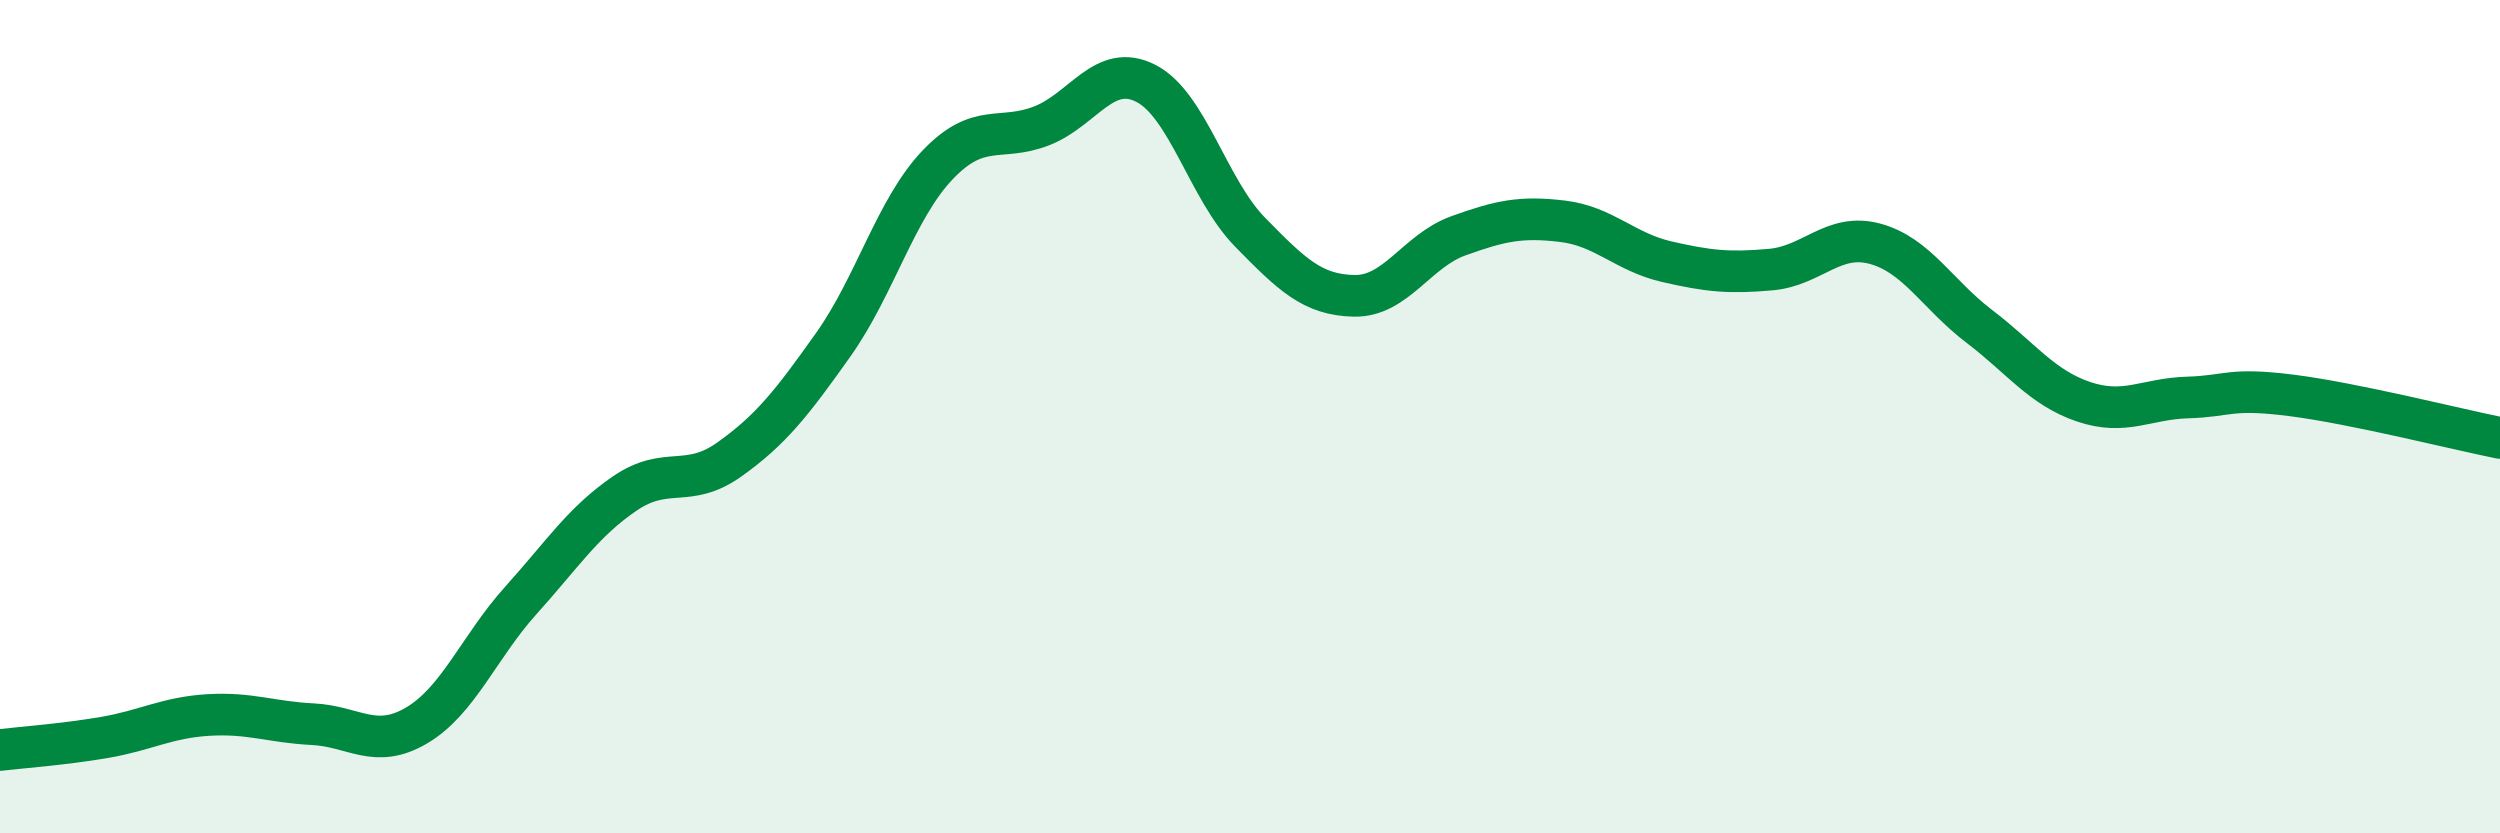 
    <svg width="60" height="20" viewBox="0 0 60 20" xmlns="http://www.w3.org/2000/svg">
      <path
        d="M 0,18 C 0.5,17.94 1.5,17.87 2.5,17.7 C 3.5,17.53 4,17.22 5,17.16 C 6,17.1 6.5,17.33 7.5,17.38 C 8.5,17.43 9,18 10,17.41 C 11,16.82 11.5,15.52 12.5,14.41 C 13.5,13.3 14,12.52 15,11.84 C 16,11.16 16.5,11.74 17.5,11.03 C 18.5,10.32 19,9.68 20,8.27 C 21,6.86 21.5,5.01 22.5,3.96 C 23.5,2.91 24,3.41 25,3.02 C 26,2.63 26.5,1.49 27.5,2 C 28.5,2.51 29,4.55 30,5.57 C 31,6.59 31.5,7.08 32.5,7.1 C 33.5,7.12 34,6.02 35,5.66 C 36,5.3 36.5,5.19 37.5,5.31 C 38.5,5.43 39,6.05 40,6.28 C 41,6.51 41.5,6.56 42.5,6.47 C 43.5,6.38 44,5.58 45,5.85 C 46,6.12 46.5,7.07 47.5,7.83 C 48.5,8.59 49,9.3 50,9.64 C 51,9.98 51.5,9.57 52.5,9.54 C 53.5,9.51 53.5,9.3 55,9.49 C 56.5,9.68 59,10.31 60,10.51L60 20L0 20Z"
        fill="#008740"
        opacity="0.1"
        stroke-linecap="round"
        stroke-linejoin="round"
      />
      <path
        d="M 0,18 C 0.5,17.94 1.5,17.87 2.5,17.7 C 3.5,17.53 4,17.22 5,17.16 C 6,17.1 6.5,17.33 7.5,17.38 C 8.5,17.43 9,18 10,17.41 C 11,16.82 11.5,15.52 12.5,14.41 C 13.5,13.3 14,12.52 15,11.84 C 16,11.16 16.5,11.74 17.5,11.03 C 18.5,10.32 19,9.68 20,8.27 C 21,6.86 21.5,5.01 22.5,3.96 C 23.5,2.91 24,3.41 25,3.02 C 26,2.63 26.5,1.49 27.5,2 C 28.5,2.51 29,4.55 30,5.57 C 31,6.59 31.5,7.08 32.5,7.1 C 33.5,7.12 34,6.02 35,5.66 C 36,5.3 36.5,5.19 37.5,5.31 C 38.5,5.43 39,6.05 40,6.28 C 41,6.51 41.5,6.56 42.5,6.47 C 43.5,6.38 44,5.58 45,5.85 C 46,6.12 46.5,7.07 47.5,7.83 C 48.5,8.59 49,9.3 50,9.64 C 51,9.98 51.5,9.57 52.5,9.54 C 53.5,9.51 53.5,9.3 55,9.49 C 56.5,9.68 59,10.31 60,10.51"
        stroke="#008740"
        stroke-width="1"
        fill="none"
        stroke-linecap="round"
        stroke-linejoin="round"
      />
    </svg>
  